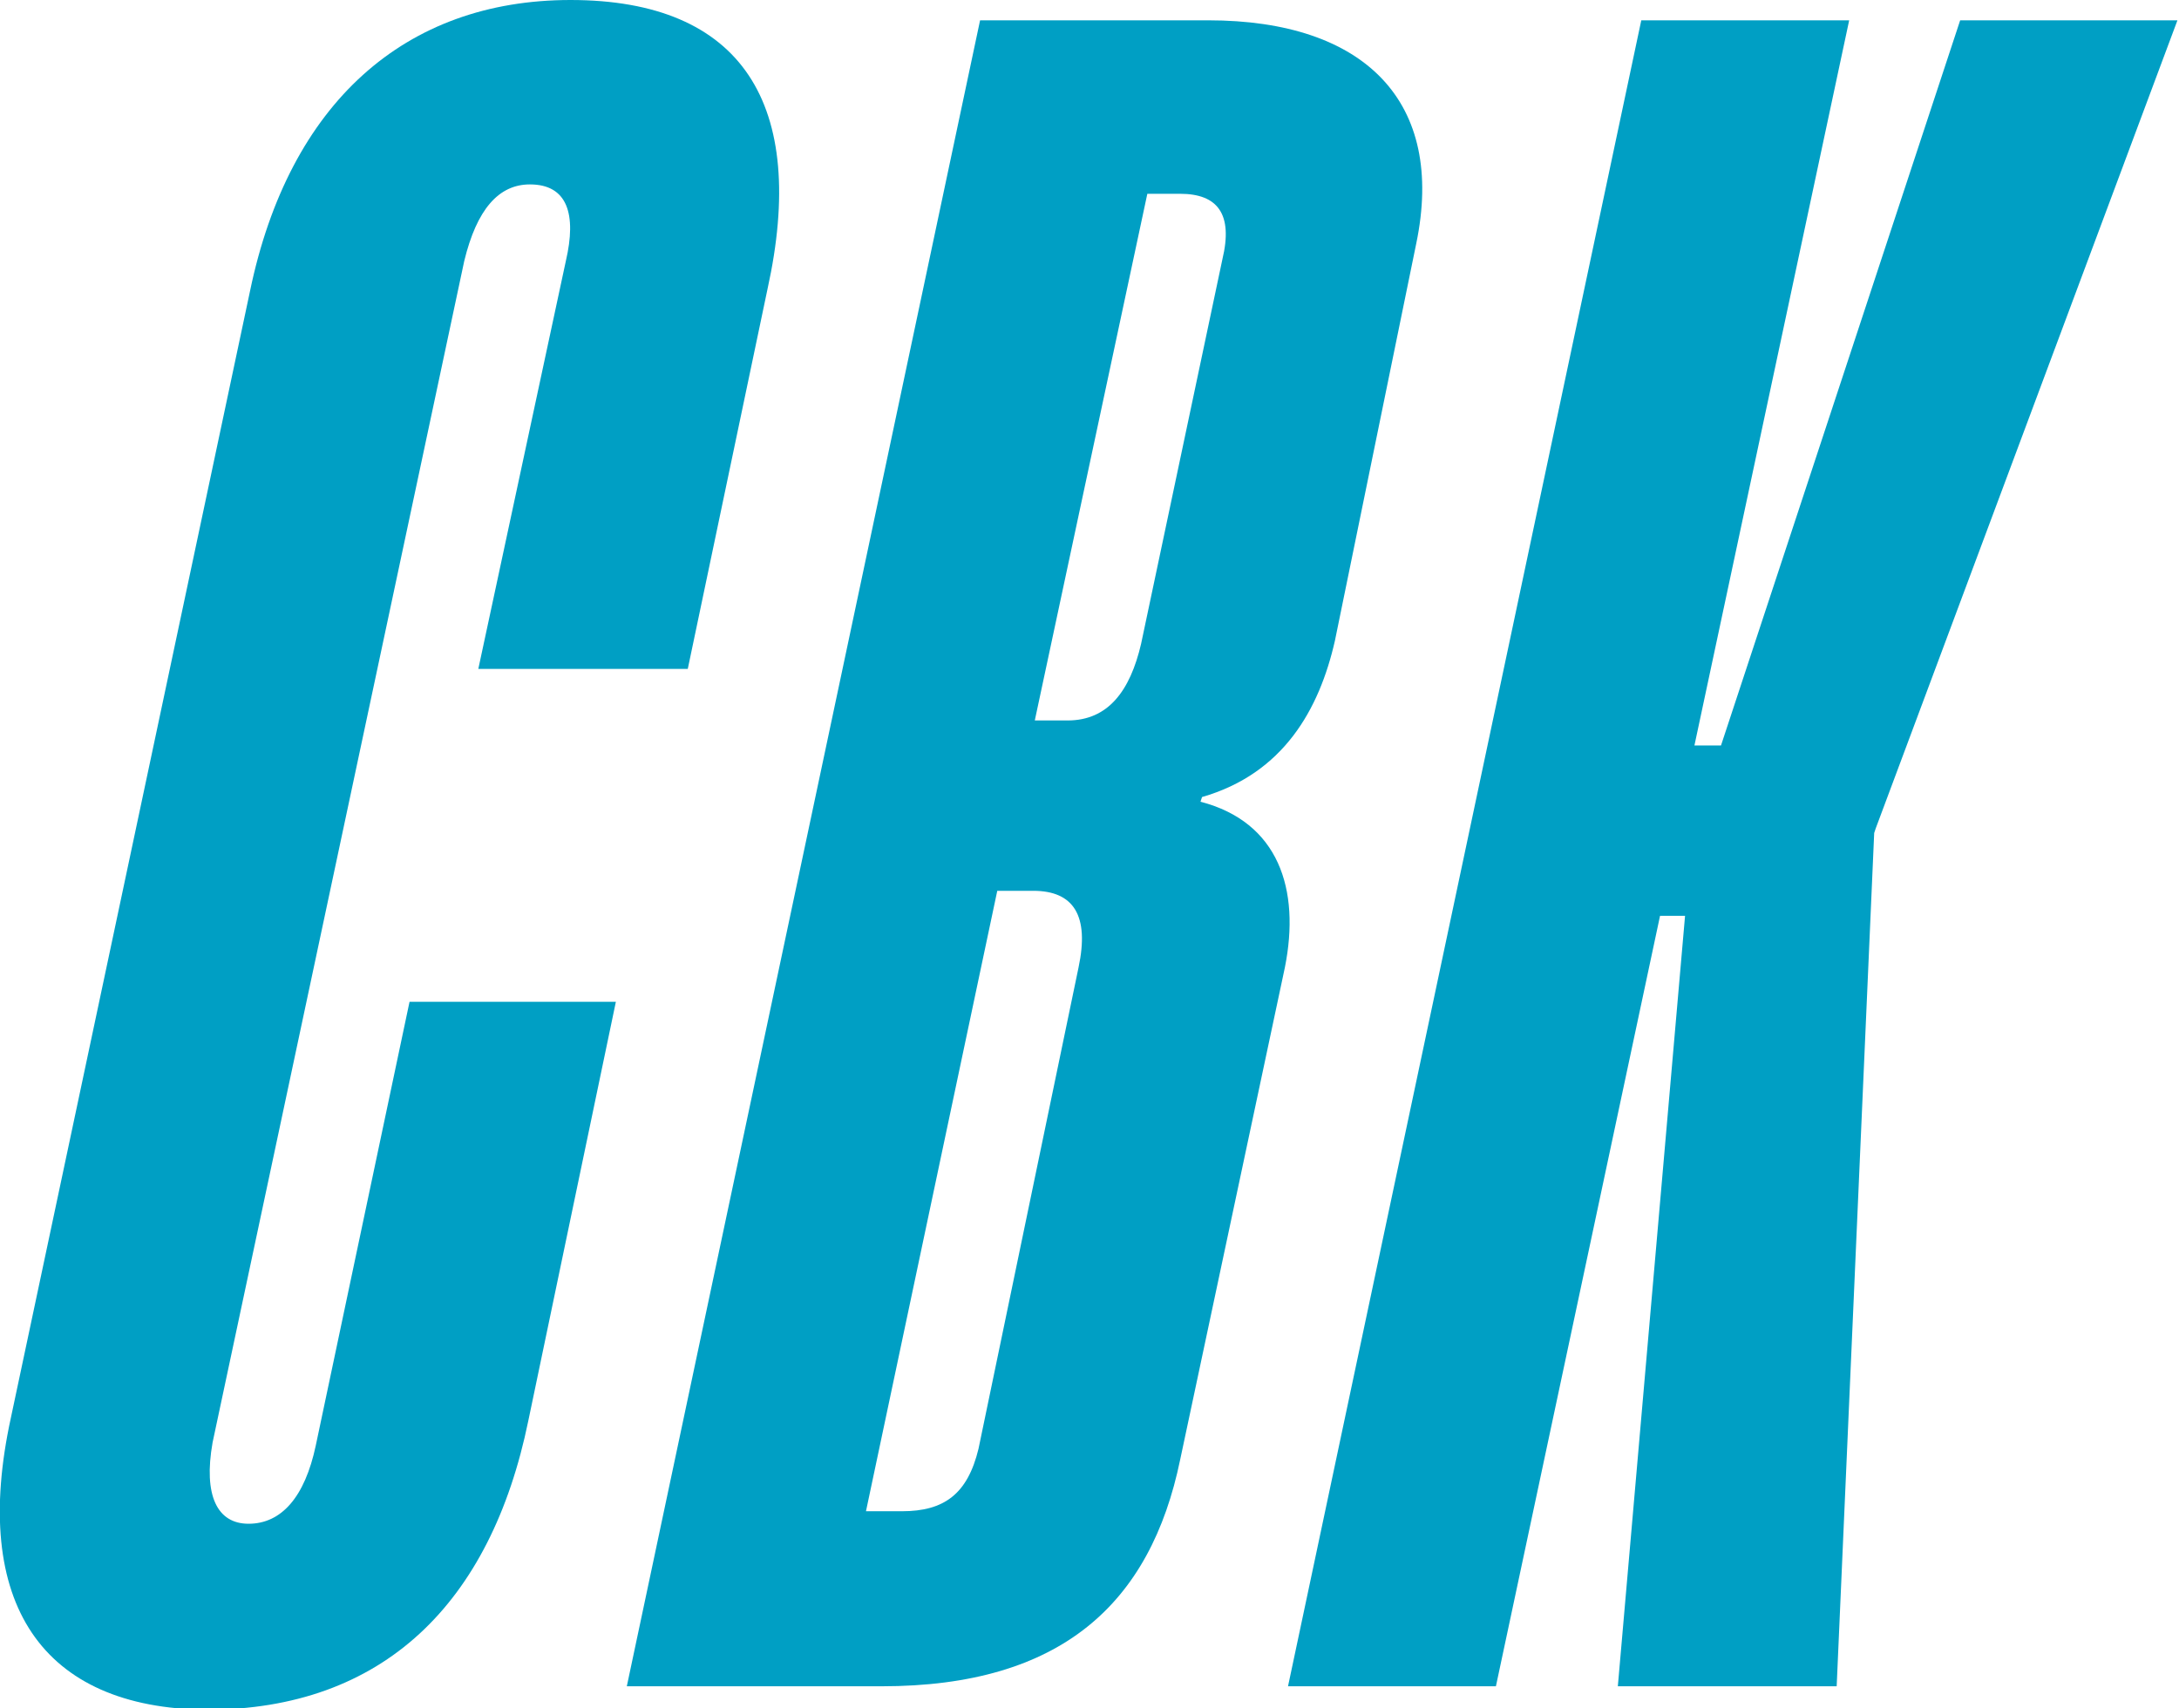 <?xml version="1.0" encoding="UTF-8"?> <svg xmlns="http://www.w3.org/2000/svg" xmlns:xlink="http://www.w3.org/1999/xlink" version="1.1" id="Слой_1" x="0px" y="0px" viewBox="0 0 139.4 109.3" style="enable-background:new 0 0 139.4 109.3;" xml:space="preserve"> <style type="text/css"> .st0{fill:#009FC4;} </style> <g> <path class="st0" d="M0.7,90.7L16,18.6C18.5,6.6,25.9,0,36.5,0c11,0,15.2,6.7,12.6,18.5L44,42.8H30.6l5.6-26.1 c0.7-3,0.1-4.9-2.3-4.9c-2,0-3.4,1.6-4.2,4.9L13.6,92.3c-0.6,3.4,0.3,5.2,2.3,5.2c2.1,0,3.6-1.7,4.3-5l6-28.4h13.2l-5.6,26.8 c-2.4,11.7-9.3,18.5-20.6,18.5C2.7,109.3-1.9,102.6,0.7,90.7z"></path> <path class="st0" d="M40.1,107.9L62.7,1.3h14.6c10,0,15.2,5.2,13.3,14.3L85.4,41c-1,4.4-3.3,8.5-8.5,10l-0.1,0.3 c5,1.3,6.4,5.6,5.4,10.6l-6.7,31.5c-1.9,9.2-7.6,14.5-19.1,14.5H40.1z M55.4,96.7h2.3c2.7,0,4.2-1.1,4.9-4L69,61.9 c0.7-3.3-0.3-4.9-2.9-4.9h-2.3L55.4,96.7z M66.2,46.1h2.1c2.6,0,4-1.9,4.7-4.9l5.2-24.6c0.7-2.9-0.3-4.2-2.7-4.2h-2.1L66.2,46.1z"></path> <path class="st0" d="M82.4,107.9L105,1.3h13.3l-9.9,46.4h1.7l15.3-46.4h13.9L120,53l-0.1,0.3l-2.4,54.6h-14l4.3-49.3h-1.6 l-10.5,49.3H82.4z"></path> </g> </svg> 